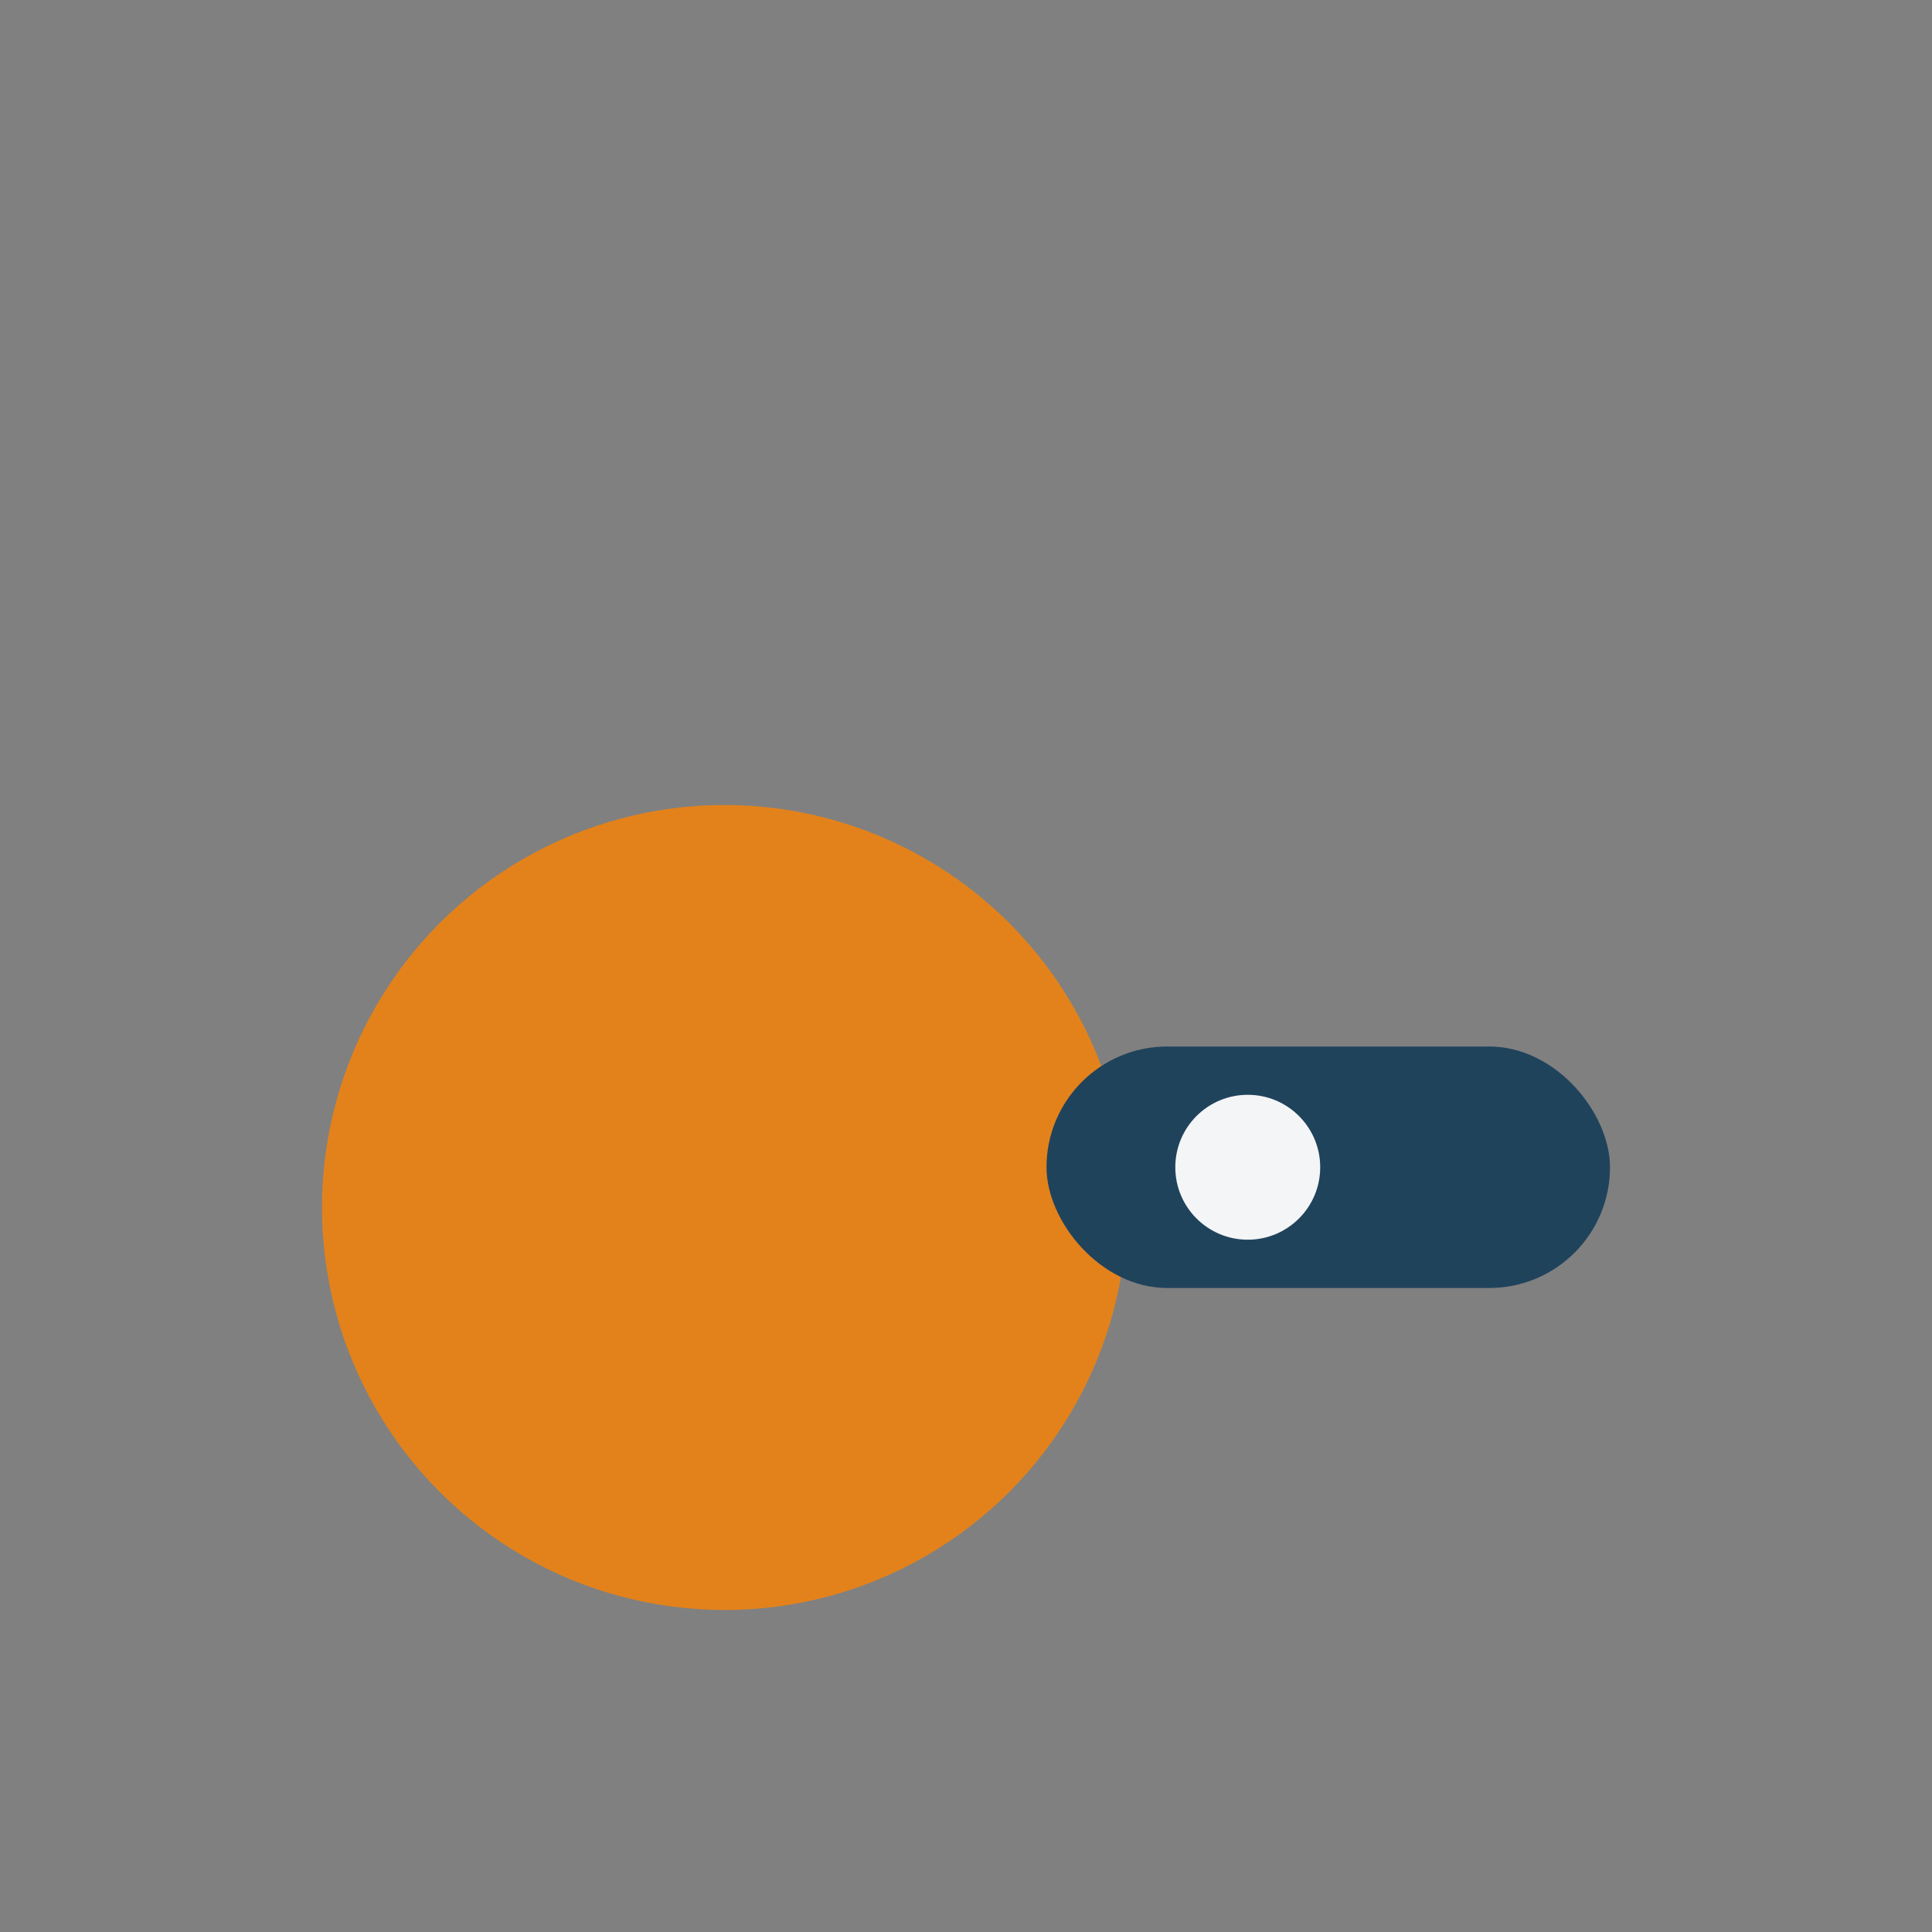 <?xml version="1.0" encoding="UTF-8"?>
<svg xmlns="http://www.w3.org/2000/svg" viewBox="0 0 24 24" width="24" height="24"><rect x="0" y="0" width="24" height="24" fill="#808080" stroke="none"/><circle cx="9" cy="15" r="5" fill="#E3821B"/><rect x="13" y="13" width="7" height="3" rx="1.5" fill="#20435C"/><circle cx="15.5" cy="14.5" r="0.9" fill="#F4F5F7"/></svg>